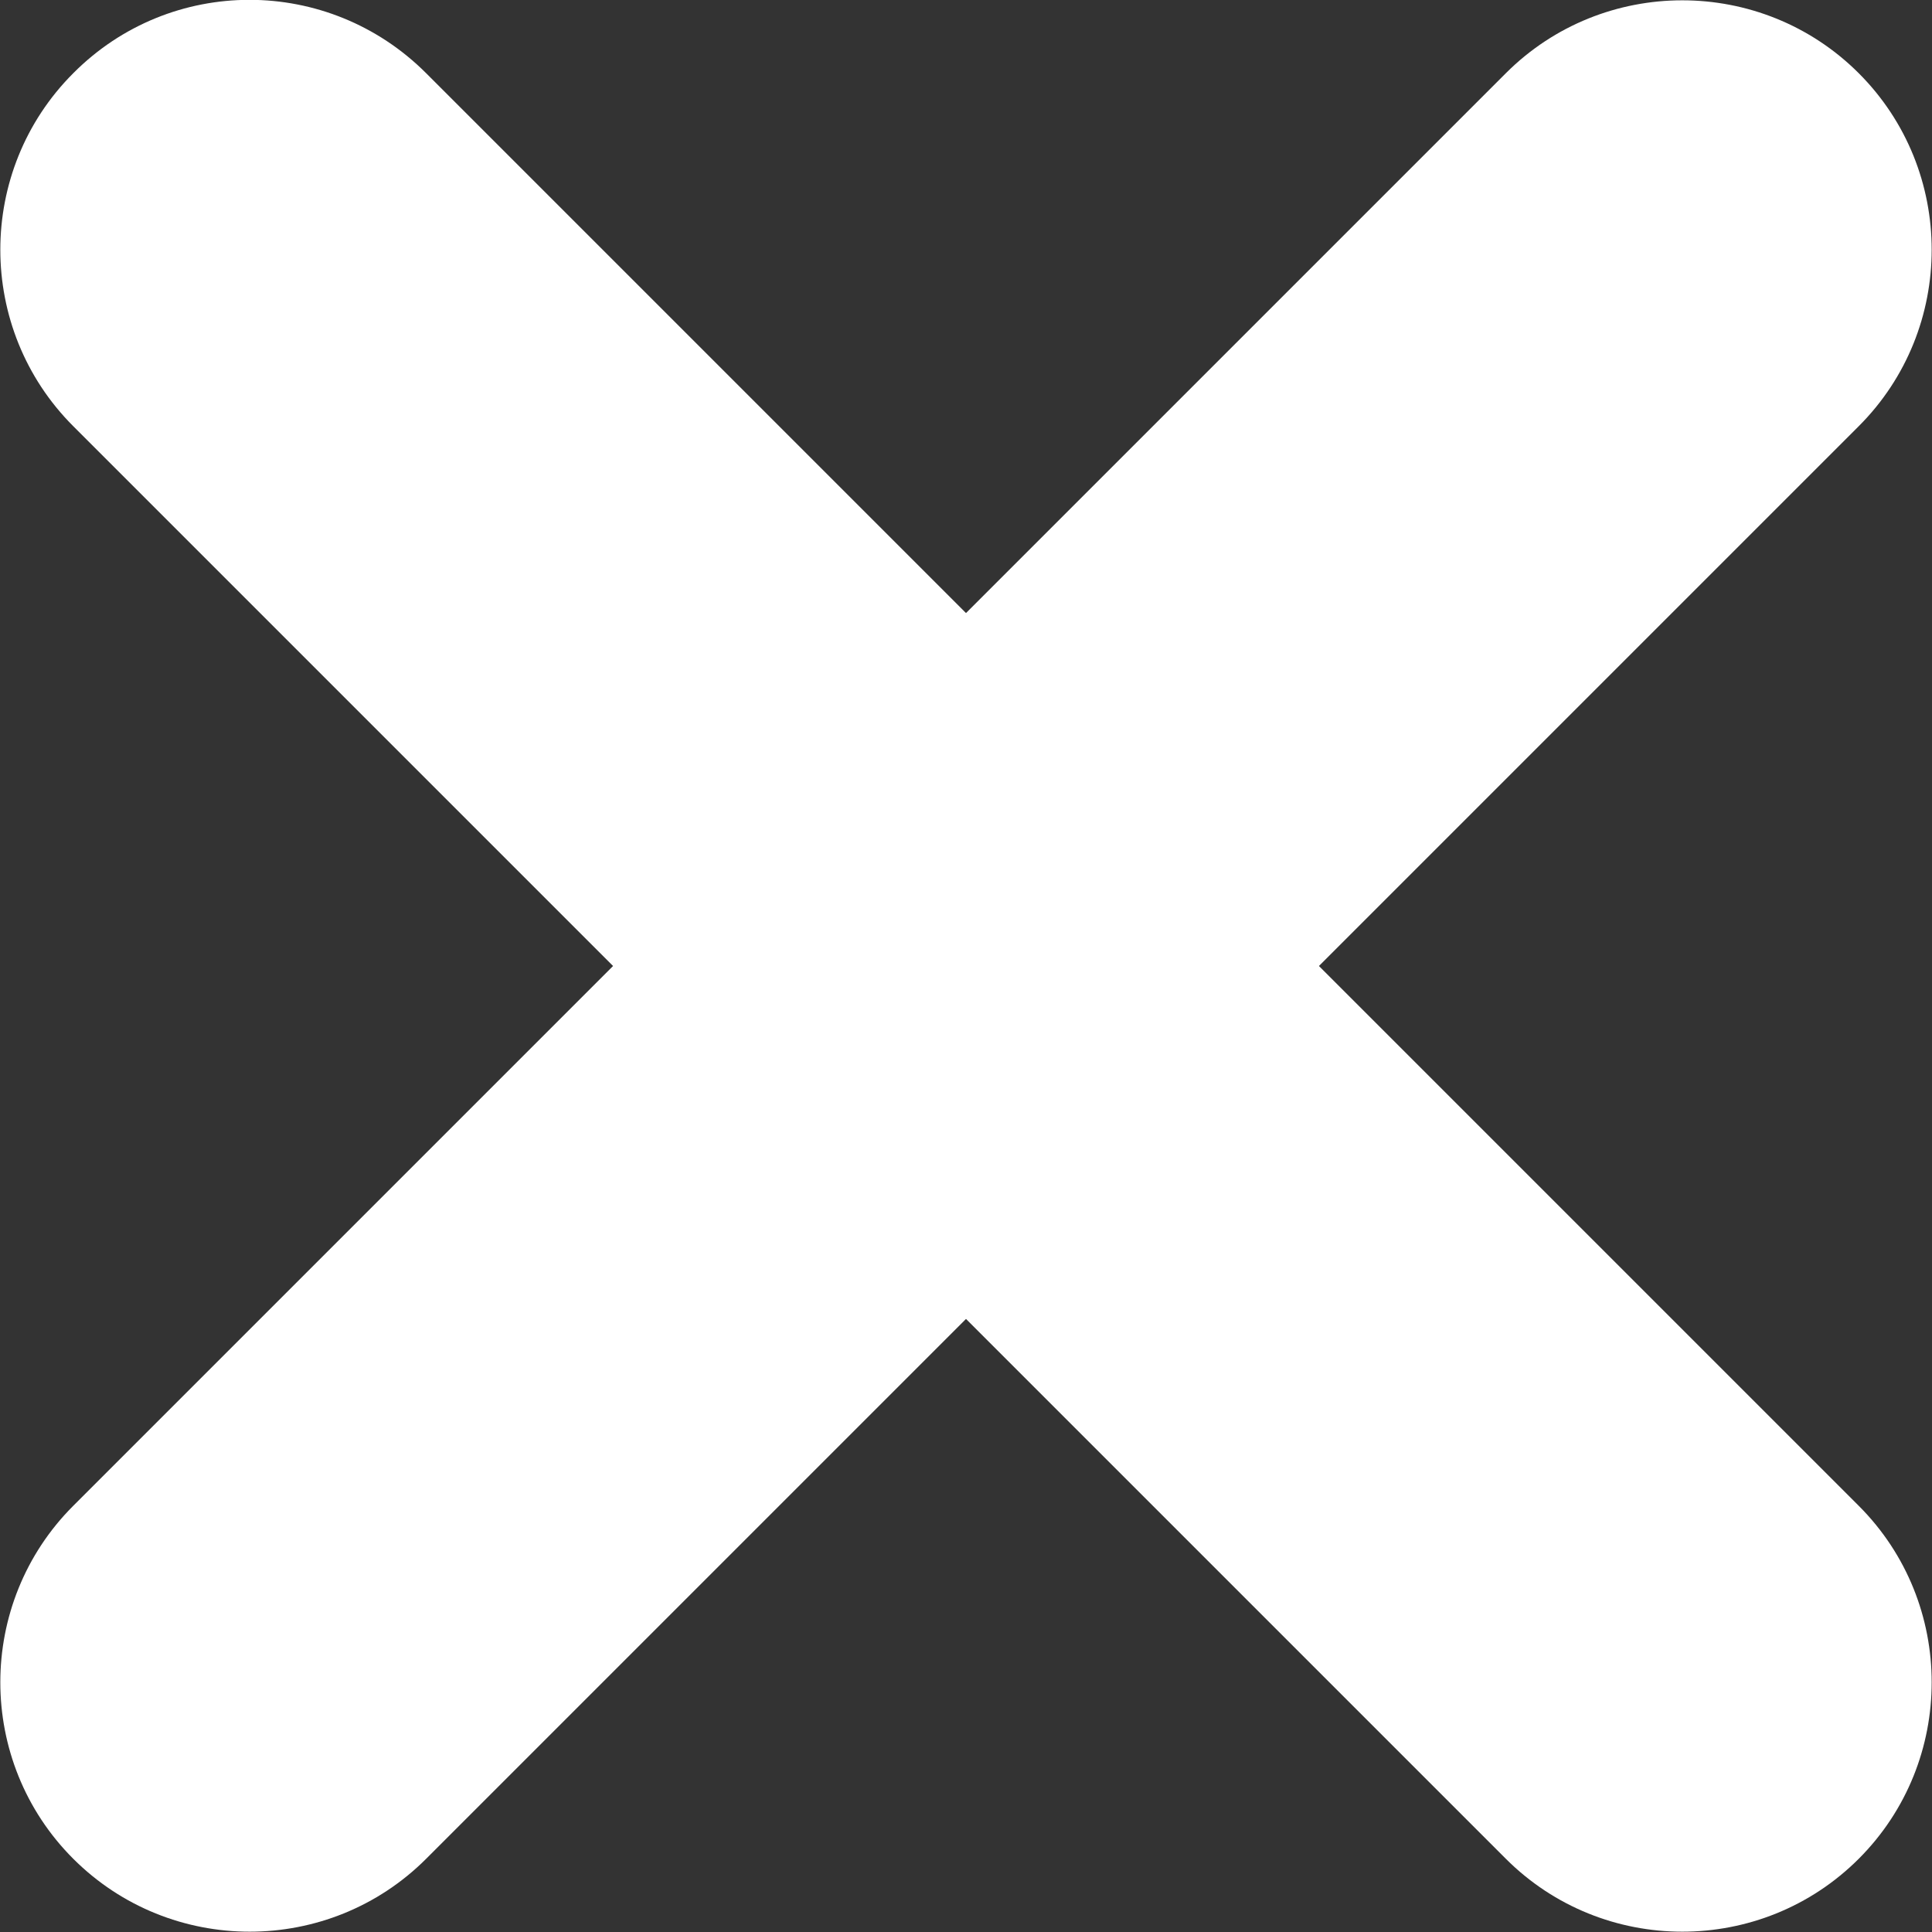 <?xml version="1.0" encoding="UTF-8"?>
<svg id="Laag_1" data-name="Laag 1" xmlns="http://www.w3.org/2000/svg" viewBox="0 0 30.6 30.6">
  <rect x="0" y="0" width="30.6" height="30.6" fill="#333333" stroke="none"/>
  <defs>
    <style>
      .cls-1 {
        fill: #fff;
      }
    </style>
  </defs>
  <path class="cls-1" d="M20.89,15.3l8.55-8.55c1.54-1.54,1.54-4.05,0-5.59-1.54-1.54-4.05-1.54-5.59,0l-8.55,8.55L6.75,1.16C5.2-.39,2.7-.39,1.16,1.16c-1.54,1.54-1.54,4.05,0,5.59l8.55,8.55L1.16,23.85c-1.54,1.54-1.54,4.05,0,5.59,1.54,1.54,4.05,1.54,5.59,0l8.55-8.55,8.55,8.55c1.54,1.54,4.05,1.54,5.59,0s1.54-4.05,0-5.59l-8.55-8.55Z"/>
</svg>